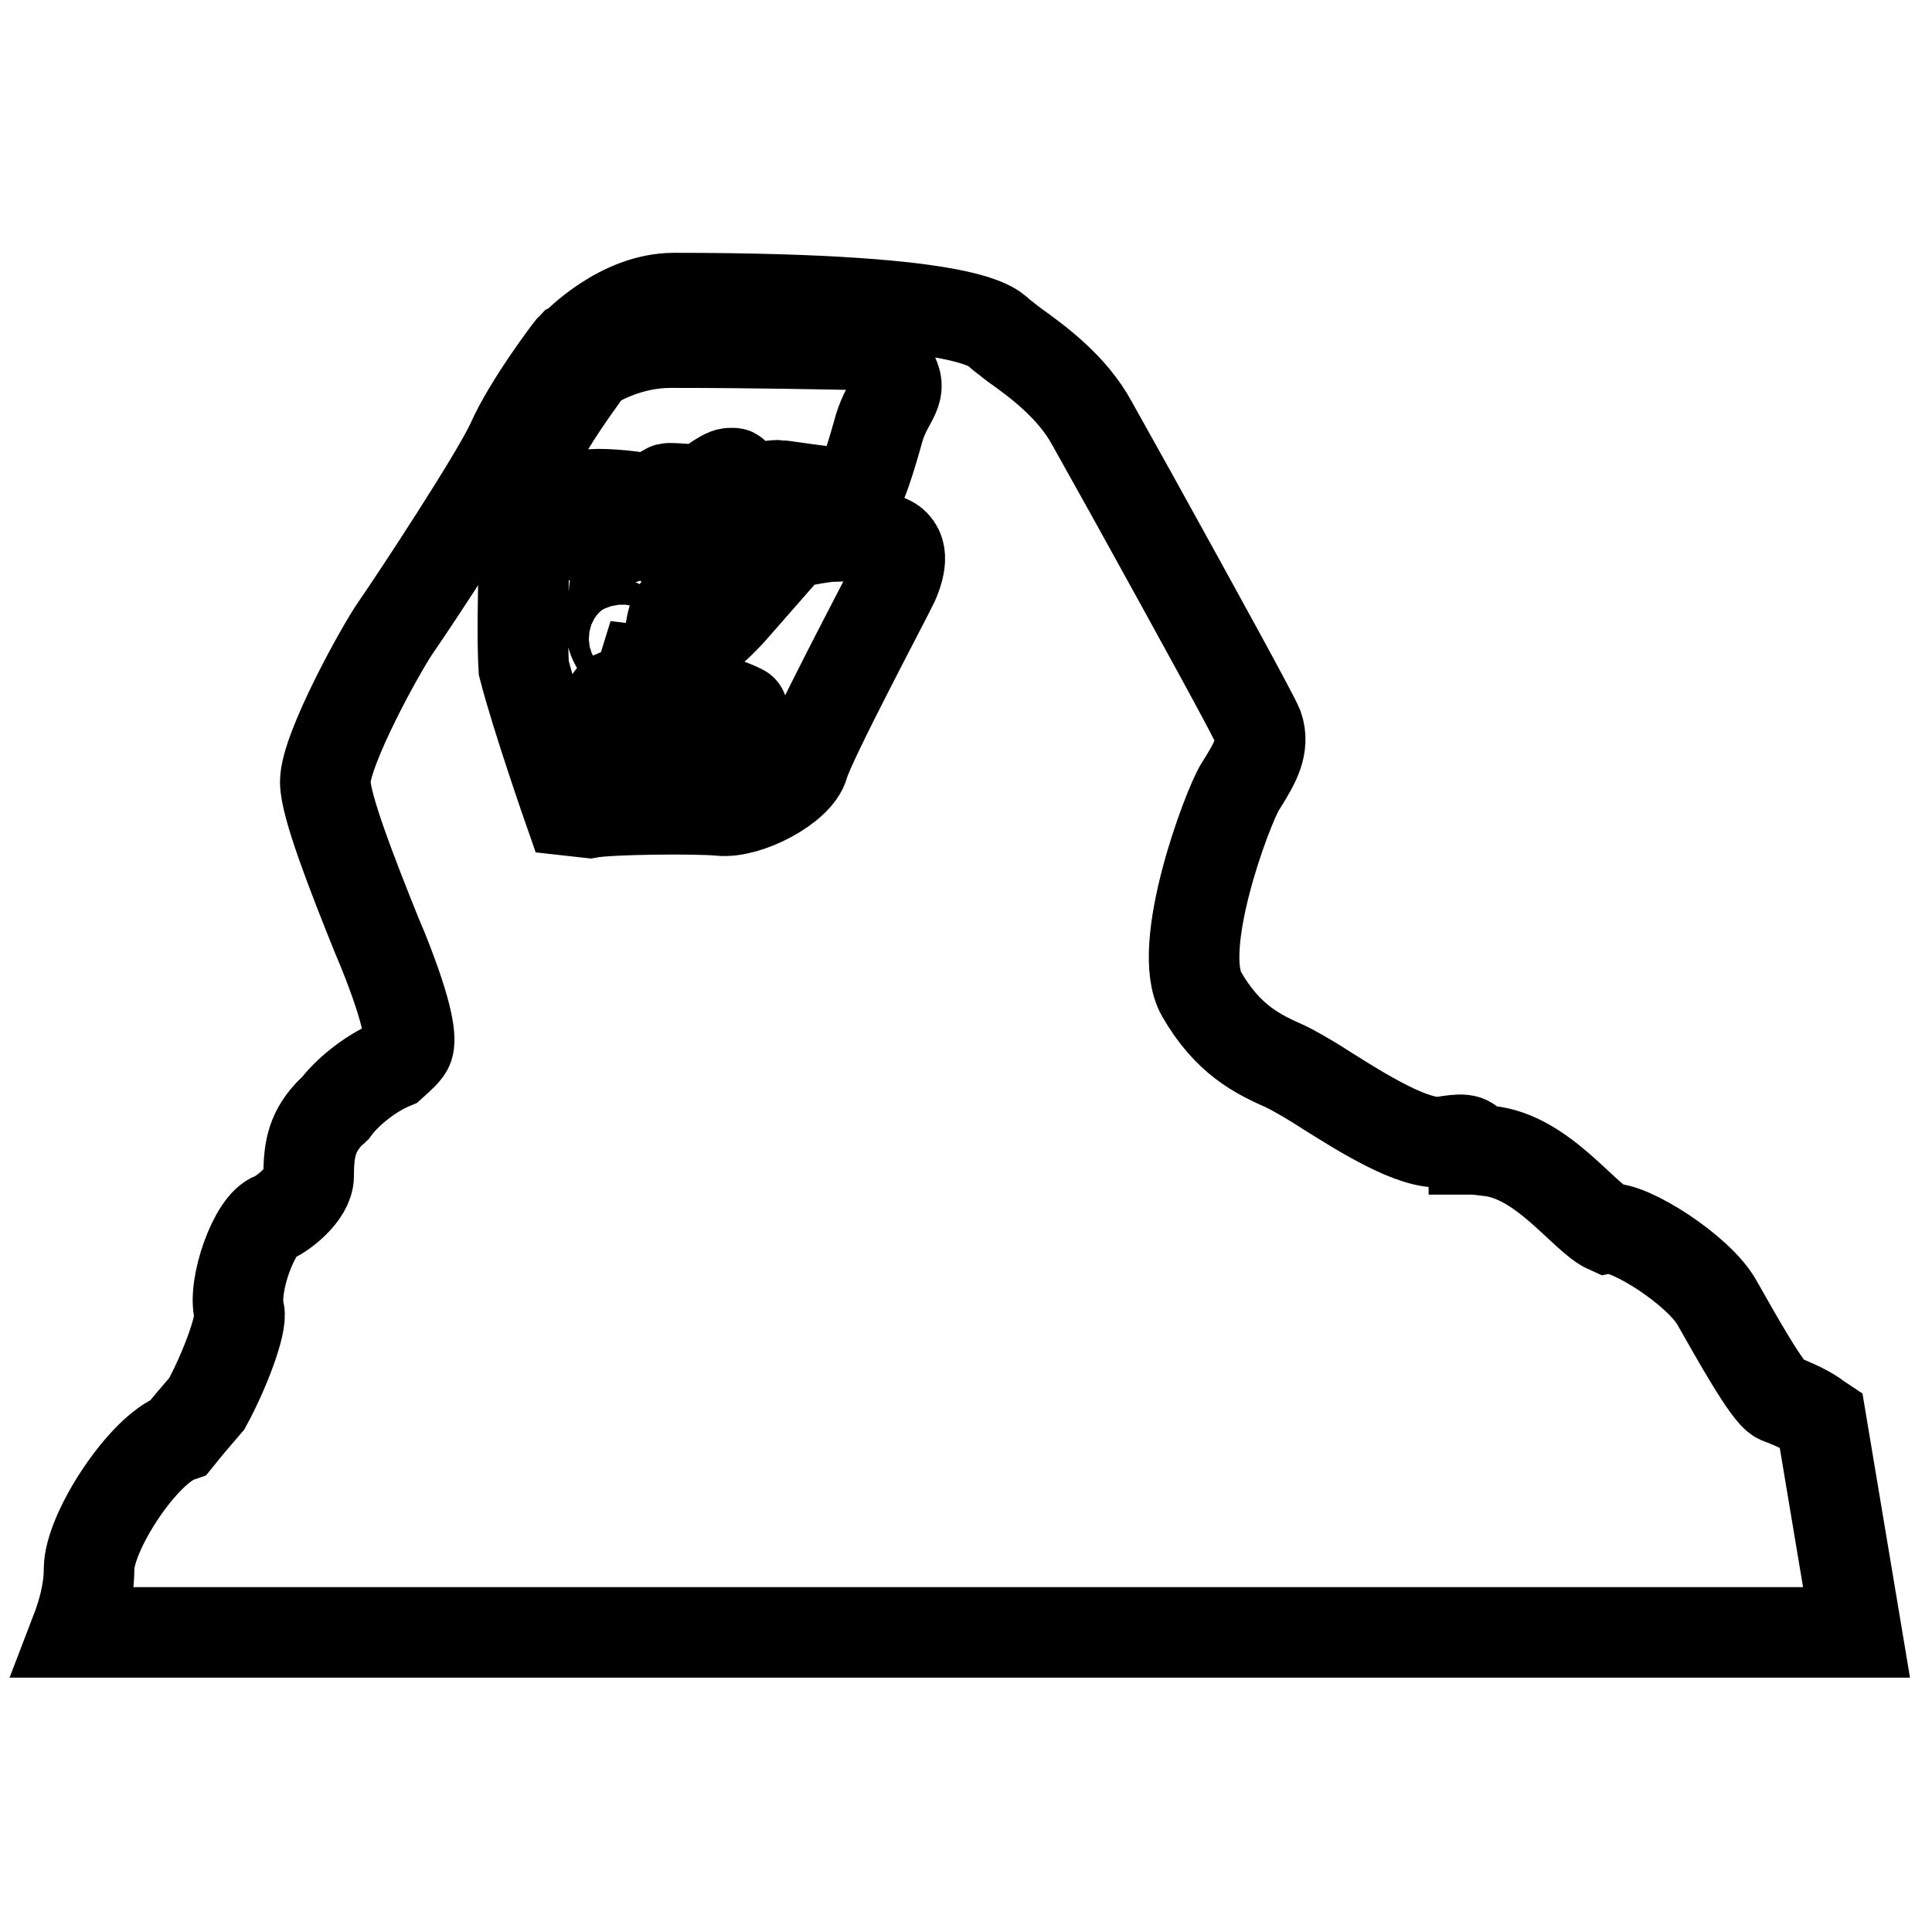 <?xml version="1.0" encoding="utf-8"?>
<!-- Svg Vector Icons : http://www.onlinewebfonts.com/icon -->
<!DOCTYPE svg PUBLIC "-//W3C//DTD SVG 1.1//EN" "http://www.w3.org/Graphics/SVG/1.1/DTD/svg11.dtd">
<svg version="1.1" xmlns="http://www.w3.org/2000/svg" xmlns:xlink="http://www.w3.org/1999/xlink" x="0px" y="0px" viewBox="0 0 256 256" enable-background="new 0 0 256 256" xml:space="preserve">
<g><g><g><path stroke-width="12" fill-opacity="0" stroke="#000000"  d="M85.9,66.4c-0.8-0.7-5.9-1-7.3-0.9c-1.5,0.2-9.4,2.9-5.3,5c0,0,8,1.3,9.2,0.9C83.9,71.1,86.8,67,85.9,66.4z M93.2,84.3c1.4-0.7,4.2-3.9,4.2-3.9s-1.1-0.3-2.6-0.3h-4c-1.7,0-2,3.9-2,3.9S91.7,85,93.2,84.3z M241.3,188.2l-0.6-0.4c-0.1-0.1-1.5-1.2-5-2.5c-1.5-0.7-5.8-8.5-8.2-12.7c-2.4-4.3-11.7-10.2-14.4-9.8c-3.2-1.4-8.7-9.6-15.9-10.3c-0.9-0.1-1.5-0.2-1.9-0.2c0-0.1-0.1-0.2-0.1-0.3c-0.6-1.2-1.5-1.1-4.1-0.7c-3.7,0.5-10.7-3.9-15.3-6.8c-2-1.3-3.6-2.2-4.7-2.8l-0.8-0.4c-3.6-1.6-7.6-3.5-11.1-9.6c-3.5-6.2,3.4-24.6,5.1-27.4l0.5-0.8c1.4-2.3,2.8-4.6,1.9-7.2c-0.6-1.5-7.9-14.8-16.7-30.7l-5.3-9.5c-2.6-4.8-7.2-8.2-10.3-10.4l-1.8-1.4c-0.9-0.7-2.5-4.8-43.3-4.8c-7.1,0-12.9,6.1-13.1,6.3l-0.2,0.1l-0.2,0.1c-0.3,0.3-5.8,7.6-8,12.6c-2.1,4.6-12.9,21-15.2,24.3c-2,2.8-9.5,16.4-9.5,20.7c0,3.1,3.5,12.1,6.8,20.3l0.8,1.9c3.7,9.2,3.7,12,3.4,12.9c-0.2,0.6-1.1,1.4-2.1,2.3c-3.1,1.3-6.2,3.9-7.7,6c-0.1,0.1-0.2,0.1-0.3,0.2c-2.6,2.6-3.1,4.9-3.1,8.6c0,2.5-3.6,5.1-4.6,5.5c-2.6,0.8-5.5,9.1-4.6,12.5c0.4,1.7-2,8-4.3,12.2c-1.2,1.4-2.5,2.9-3.7,4.4C19,192,11.8,203,11.8,207.9c0,2.9-0.8,5.8-1.8,8.4h236L241.3,188.2z M118.4,77.2c-1.1,2.3-11.1,21.1-11.9,24.1c-0.8,3-7.5,6.5-11.1,6.1c-3.1-0.3-14.6-0.2-17.3,0.3l-2.7-0.3c0,0-4.3-12.3-6-18.9c-0.2-3.4-0.1-8.9,0-13.2c0.8-6.6,2-14.1,2.6-17.5c2.2-3.9,5.5-8.3,6.2-9.3c0.9-0.6,5.2-3.1,10.6-3.1c11.5,0,19.8,0.2,25.9,0.3l2,1.2c0.3,0.5,1.3,1.7,1.9,3.3c0.8,2.1-1.3,3.2-2.3,7.2c-1.1,3.9-2.1,6.9-2.7,7.7c-0.7,0.8-9.7-0.8-10.5-0.8c-0.8,0-4.5,0.5-6.4,1.1c0-0.3,0-0.6,0-1.1c0.4-1.8,1-1.6,0-1.6C95.8,62.7,93,65,93,65s-2.9-0.3-4.3-0.3c-1.3,0-0.2,2.1-0.8,3.9c-0.6,1.8-0.6,3.1,0.2,3.3c0.8,0.2,1-0.8,1.2-1.7c0.2-1,2-1,3.3-1c1,0,2,0.3,2.4,0.5c0,0.1,0,0.2,0,0.3c0.2,1.3,2.7,2,4.8,2.4c2.1,0.4,8.4-1.3,10.5-1.3c2.1,0,4.8-0.7,7.2,0.4C119.9,72.4,119.4,74.9,118.4,77.2z M82.8,86c3.6-2-1.9-3.7-1.9-3.7C80.7,84,81.8,86.7,82.8,86z M83.6,97.7c-1.9,0.2-0.9,1.7-0.9,1.7s1.9,0,2.6,0.5c0.7,0.5,2.6,0,4.5-0.2c1.9-0.2,4-1.4,4-1.4S85.5,97.5,83.6,97.7z M94.4,92.8c-1.4,0-1-0.9-3.6-1.1c-2.6-0.2-6.9,0.1-8.8,0.3c-1.9,0.2-1.6,2.7-1.6,2.7s1.9-0.2,3.1-0.2h11.4c4.7,0,3.3-0.5,3.3-0.5S95.8,92.8,94.4,92.8z"/></g><g></g><g></g><g></g><g></g><g></g><g></g><g></g><g></g><g></g><g></g><g></g><g></g><g></g><g></g><g></g></g></g>
</svg>